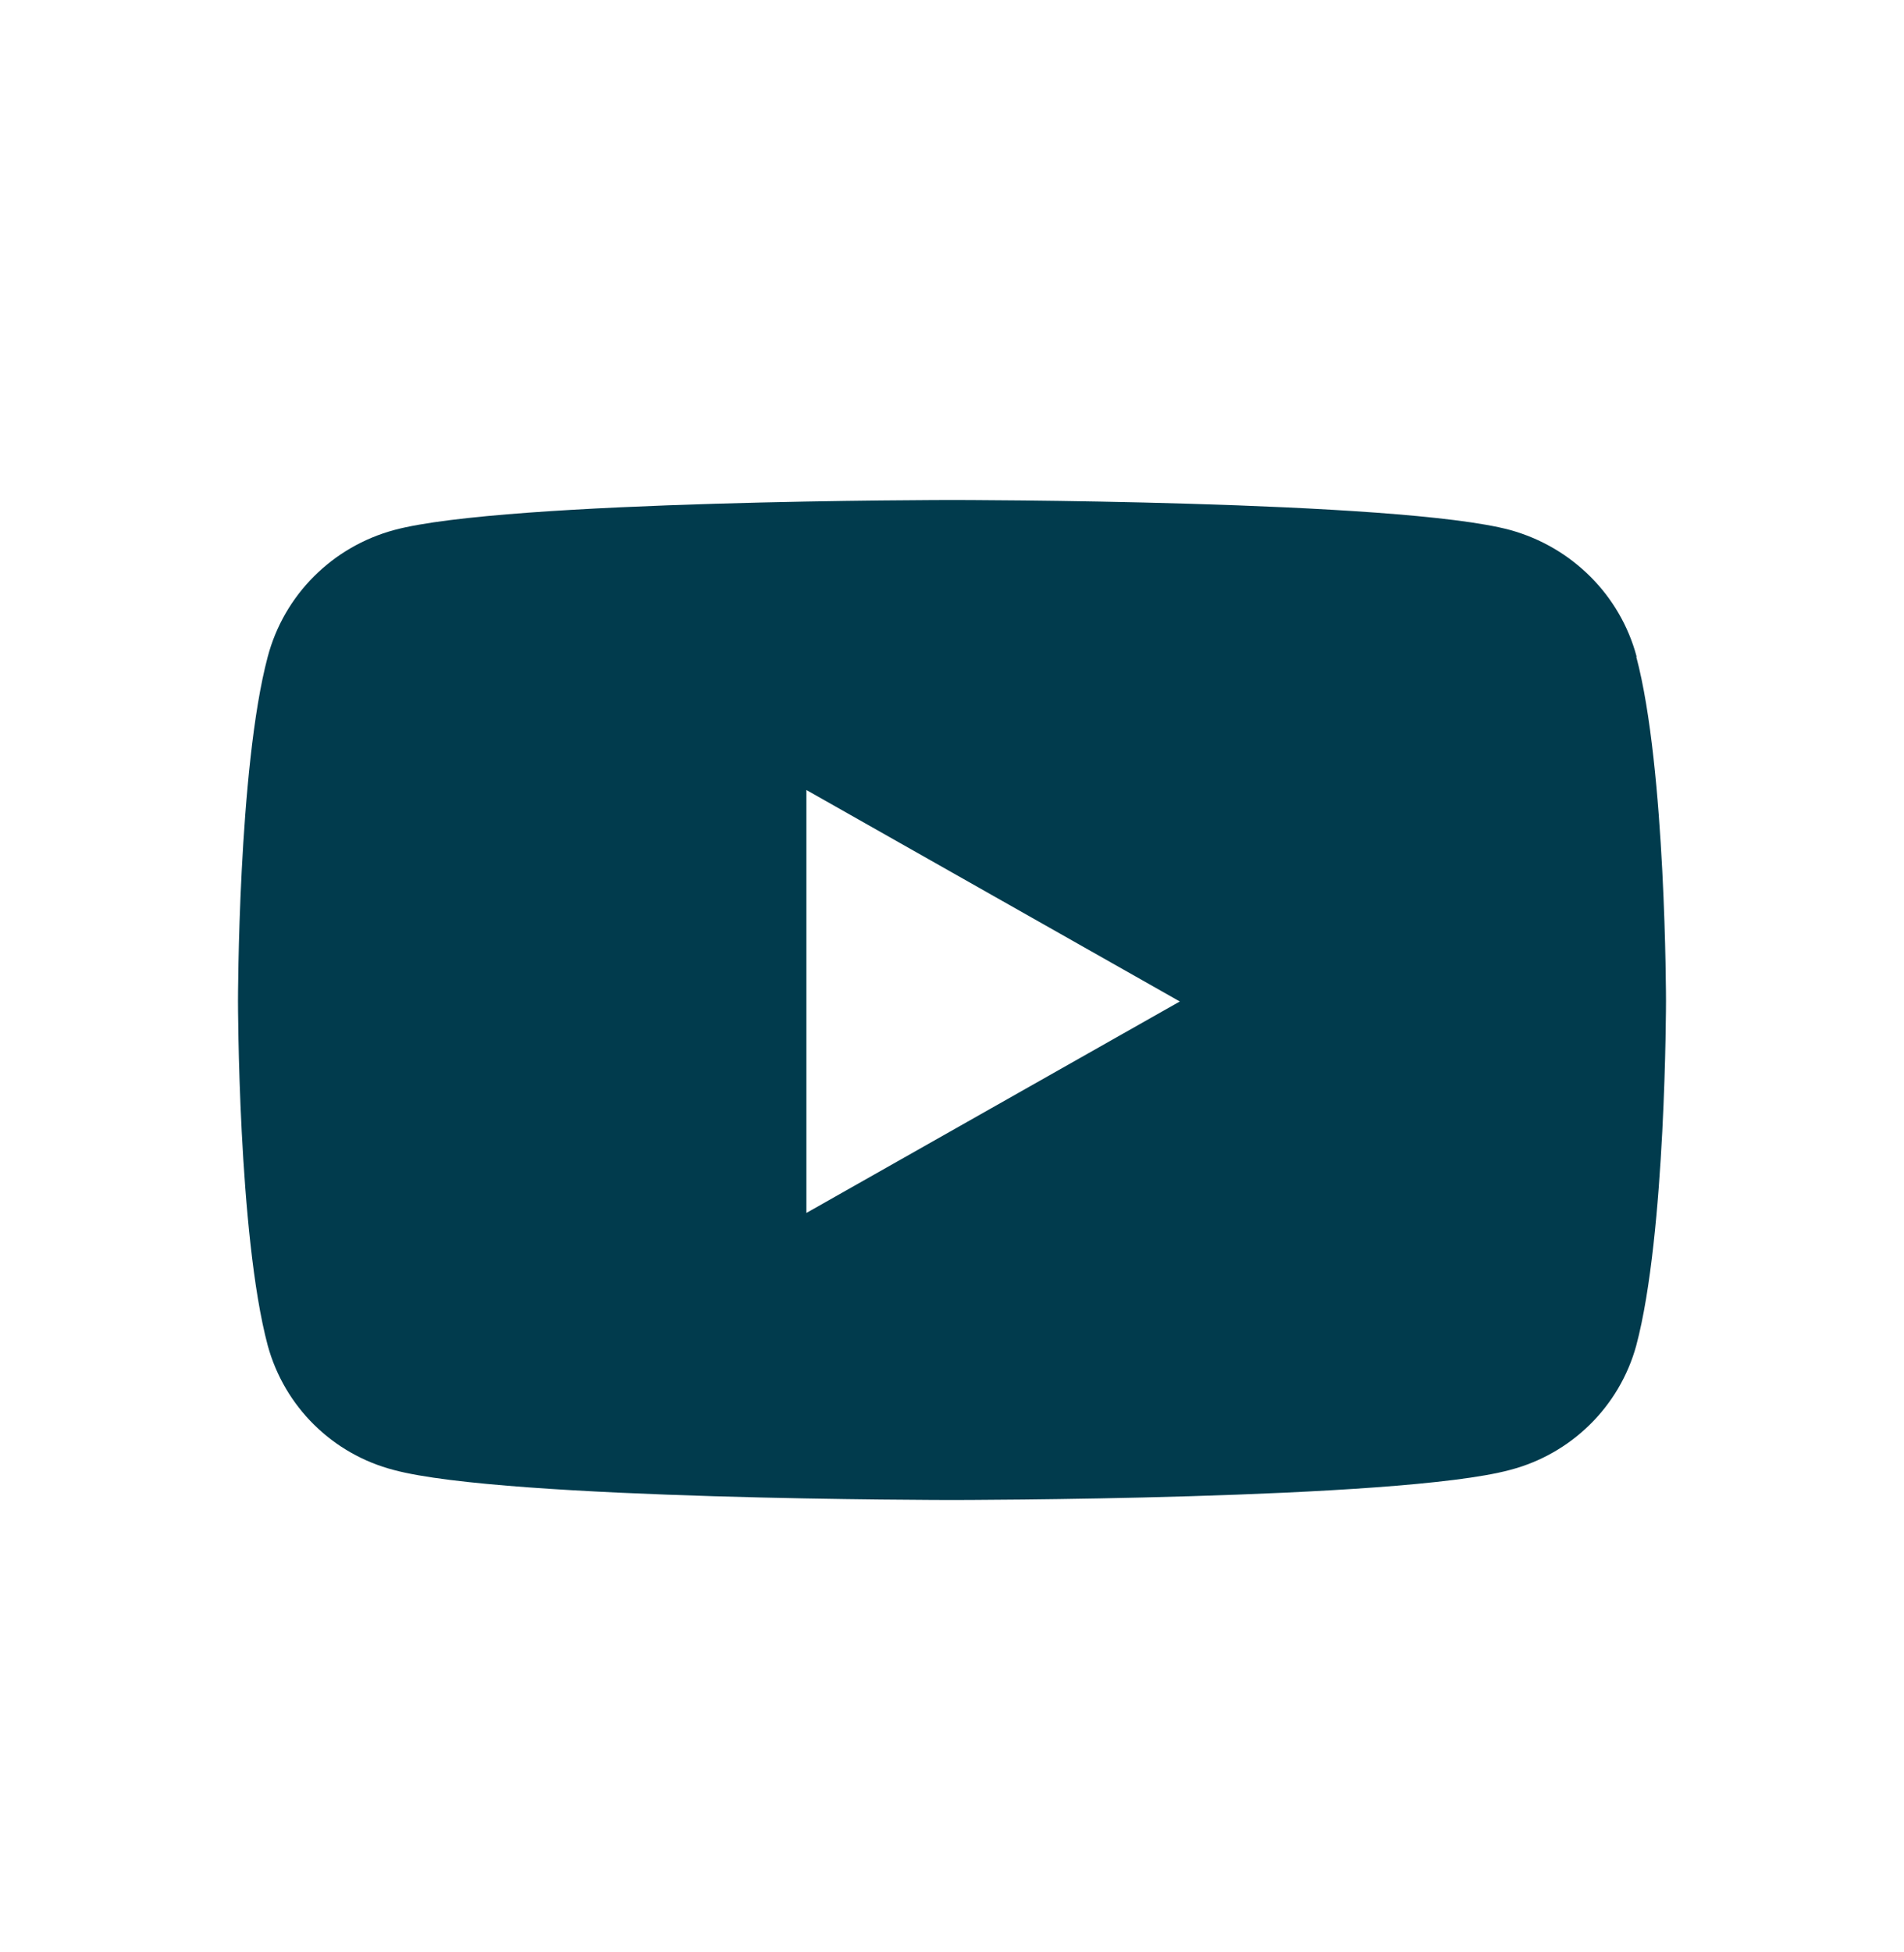 <svg width="40" height="41" viewBox="0 0 40 41" fill="none" xmlns="http://www.w3.org/2000/svg">
<g id="SNS">
<path id="Icon awesome-youtube" d="M34.383 13.79C34.039 12.499 33.023 11.488 31.726 11.13C29.389 10.5 20.004 10.5 20.004 10.5C20.004 10.5 10.619 10.5 8.282 11.13C6.985 11.48 5.969 12.491 5.625 13.79C5 16.131 5 21.023 5 21.023C5 21.023 5 25.916 5.625 28.257C5.977 29.54 6.985 30.536 8.274 30.87C10.611 31.5 19.996 31.5 19.996 31.5C19.996 31.5 29.381 31.5 31.718 30.87C33.007 30.536 34.023 29.54 34.375 28.257C35 25.916 35 21.023 35 21.023C35 21.023 35 16.131 34.375 13.79H34.383ZM16.941 25.464V16.59L24.786 21.031L16.941 25.472V25.464Z" fill="#013B4D"/>
</g>
</svg>
